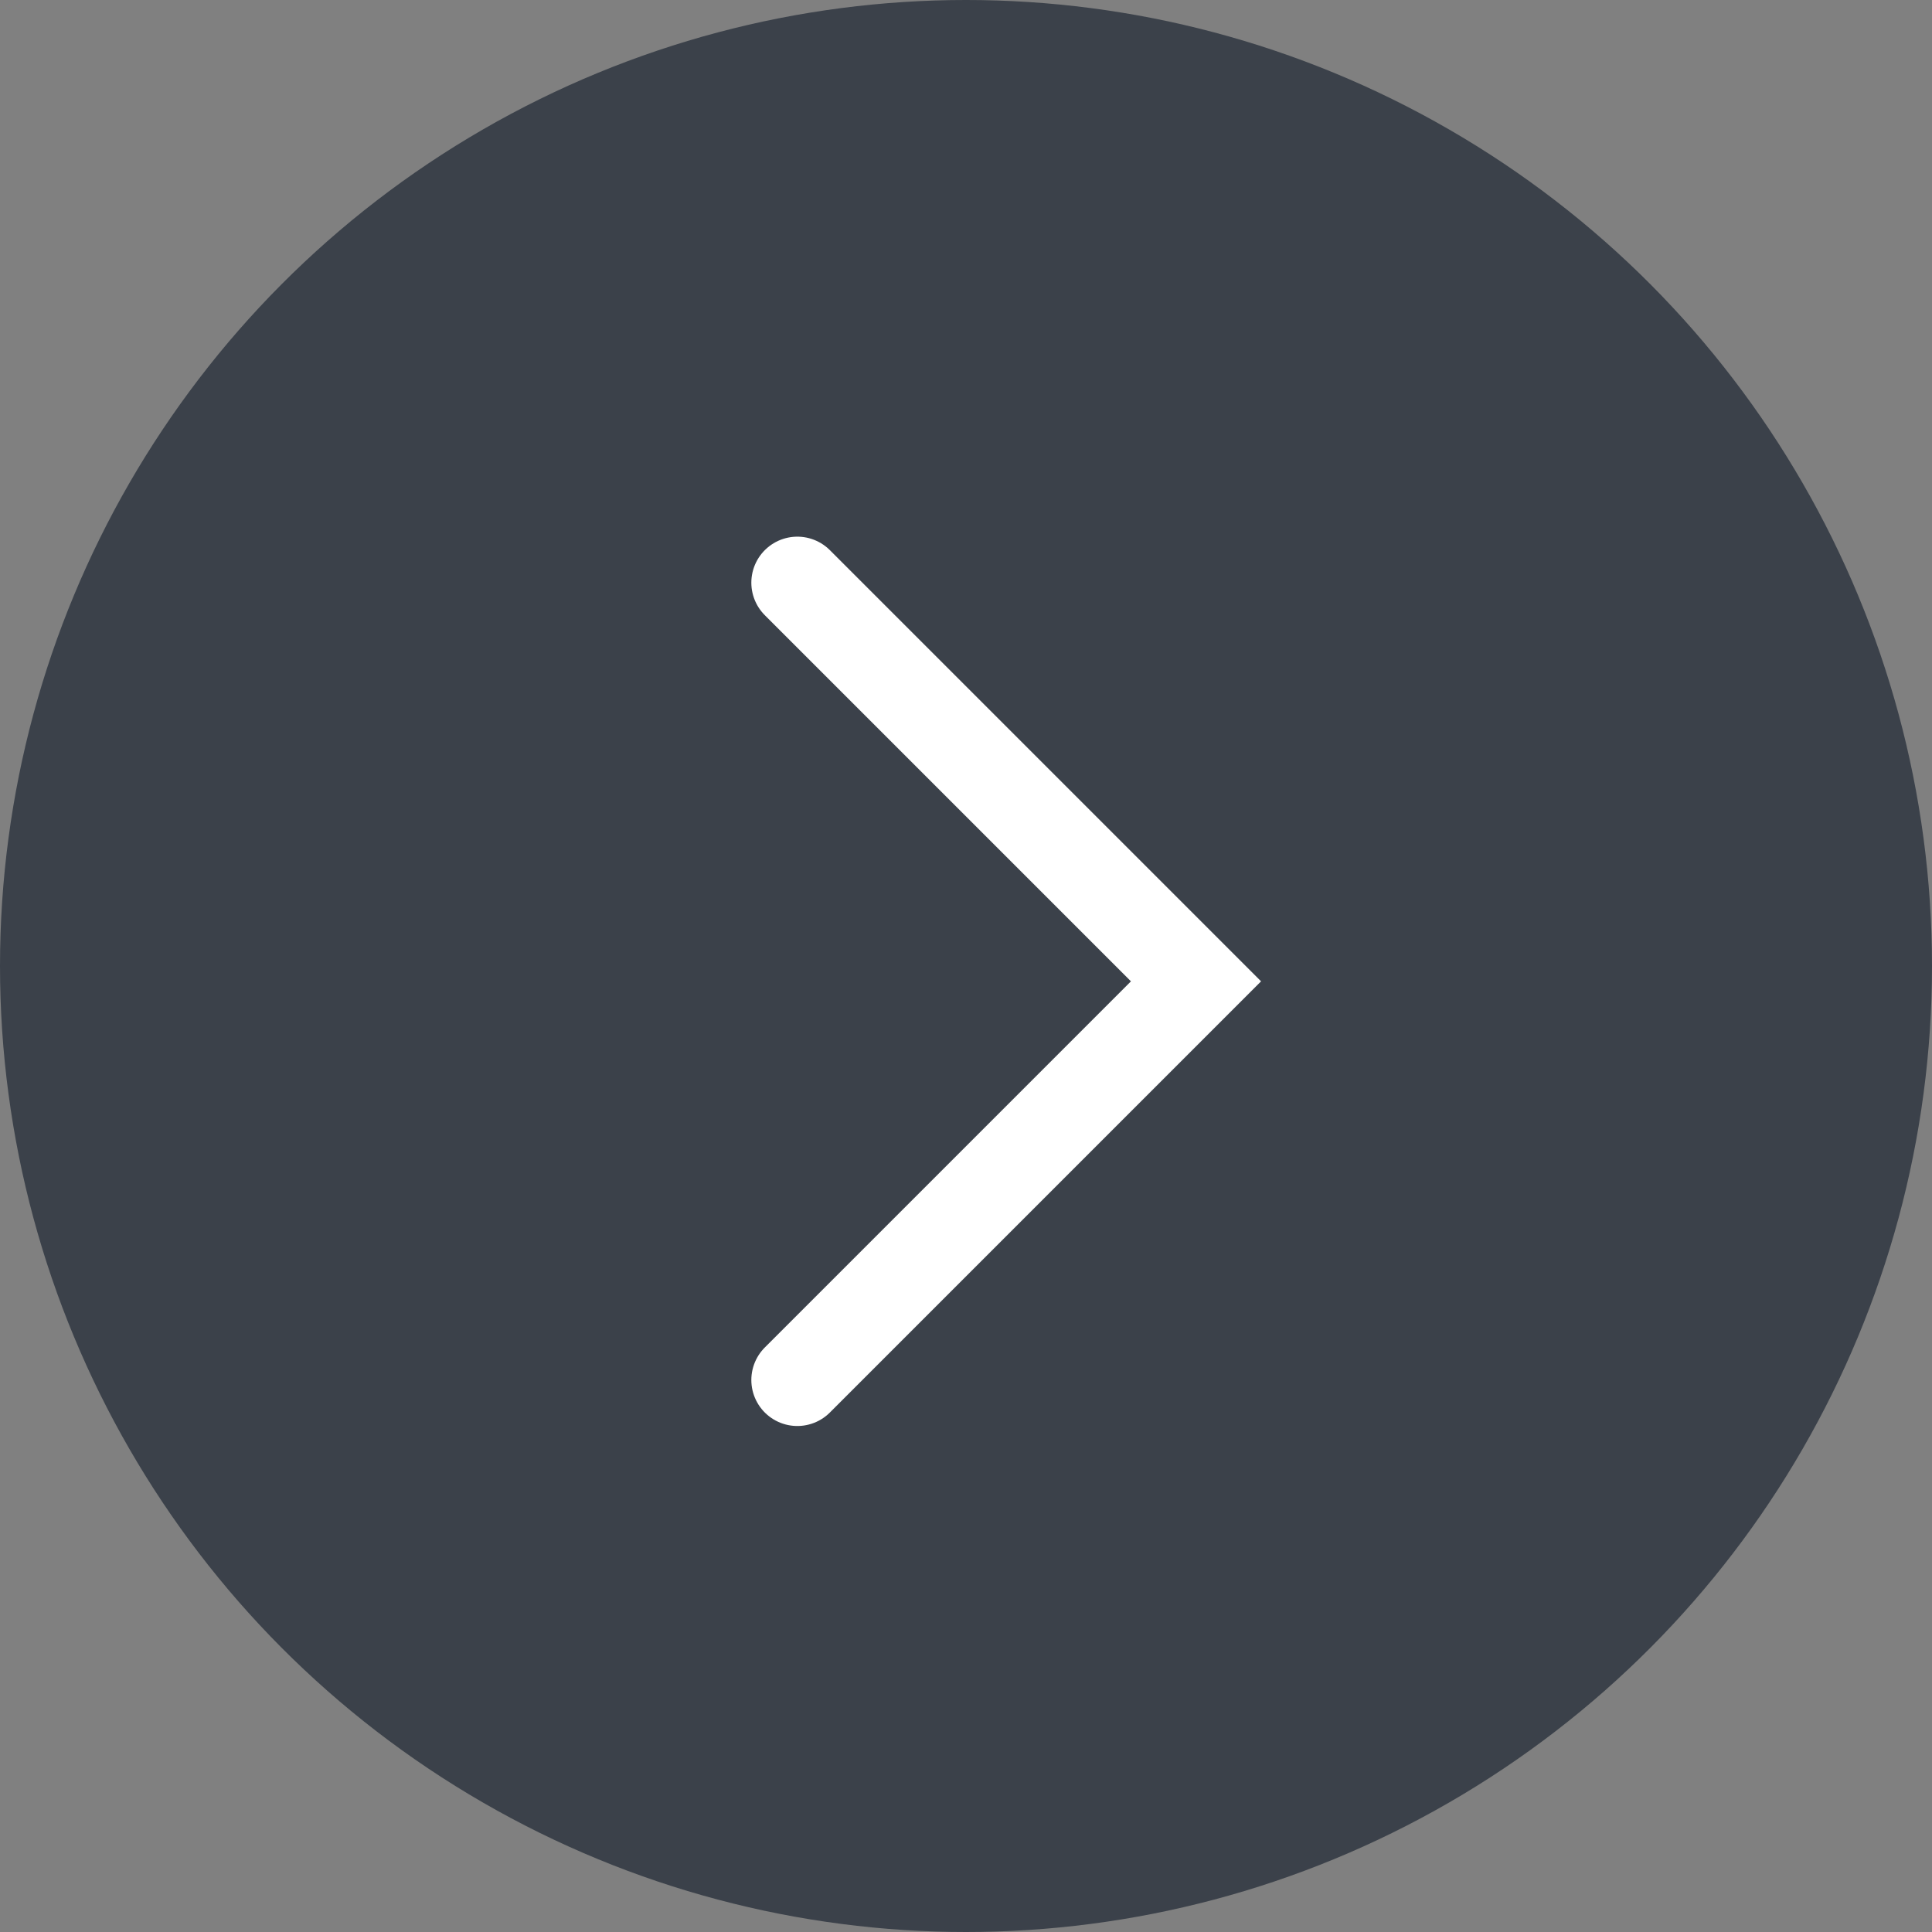 <?xml version="1.0" encoding="UTF-8"?> <svg xmlns="http://www.w3.org/2000/svg" width="63" height="63" viewBox="0 0 63 63" fill="none"><rect x="0" y="0" width="63" height="63" fill="#808080" stroke="none"/><circle cx="31.5" cy="31.5" r="31.5" fill="#3B414A"></circle><path d="M26 19L39 32L26 45" stroke="white" stroke-width="3" stroke-linecap="round"></path></svg> 